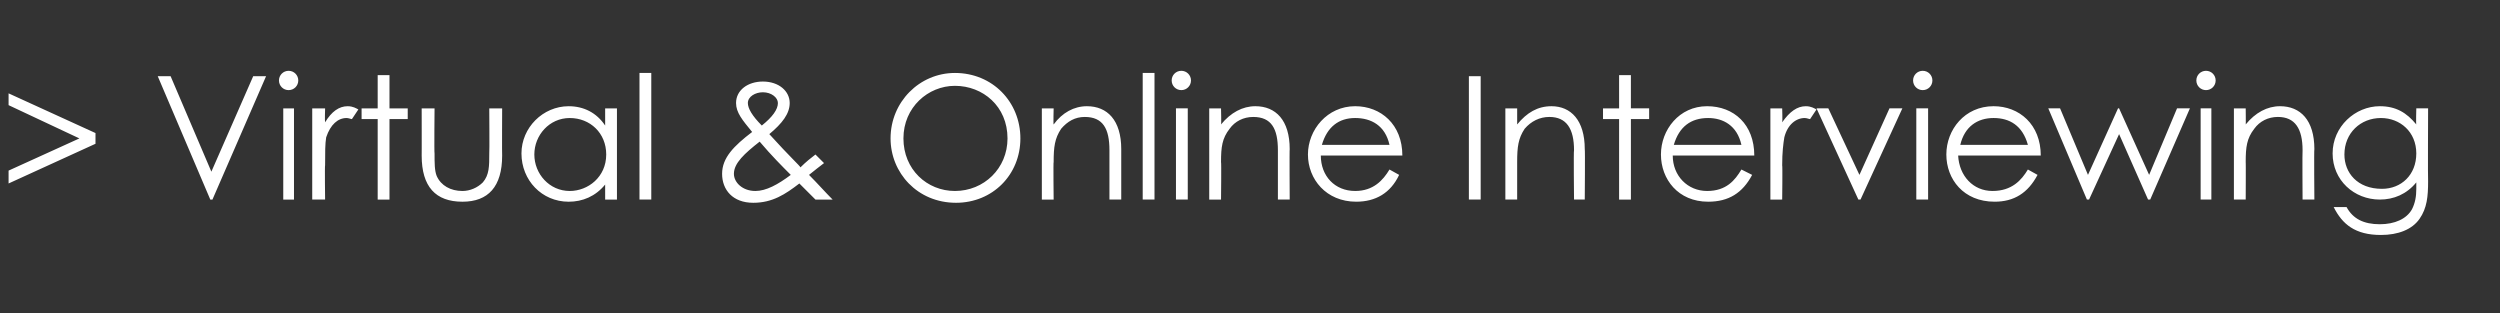 <?xml version="1.0" standalone="no"?><!DOCTYPE svg PUBLIC "-//W3C//DTD SVG 1.1//EN" "http://www.w3.org/Graphics/SVG/1.1/DTD/svg11.dtd"><svg xmlns="http://www.w3.org/2000/svg" version="1.1" width="233px" height="29.2px" viewBox="0 -1 233 29.2" style="top:-1px"><rect x="0" y="-1" width="233" height="29.2" fill="#333333" stroke="none"/><desc>Virtual &amp; Online Interviewing</desc><defs/><g id="Polygon57405"><path d="m.8 14.9l6.6-3L.8 8.8V7.7l8.1 3.7v1L.8 16.1v-1.2zm13.9-8.8h1.2l3.8 8.9l3.9-8.9h1.2l-5 11.5h-.2L14.7 6.1zm11.7 3h1v8.5h-1V9.1zm1.4-2.6c0 .5-.4.9-.9.9c-.5 0-.9-.4-.9-.9c0-.5.4-.9.9-.9c.5 0 .9.4.9.9zm2.5 3.9c.6-1 1.3-1.5 2.1-1.5c.5 0 .8.2 1 .3l-.6.9c-.1 0-.3-.1-.5-.1c-.8 0-1.5.6-1.9 1.8c-.1.6-.1 1.4-.1 2.6c-.04-.01 0 3.2 0 3.2h-1.2V9.1h1.2s-.04 1.25 0 1.3zM35.2 6h1.1v3.1h1.7v1h-1.7v7.5h-1.1v-7.5h-1.5v-1h1.5V6zm10.4 3.1h1.2s-.02 4.42 0 4.4c0 2.9-1.3 4.3-3.7 4.3c-2.5 0-3.8-1.4-3.8-4.3c.01.02 0-4.4 0-4.4h1.2s-.04 4.17 0 4.2c0 .9 0 1.6.2 2.1c.4.9 1.3 1.4 2.4 1.4c.7 0 1.4-.3 1.9-.8c.6-.7.6-1.5.6-2.7c.03-.03 0-4.2 0-4.2zm10.8 0h1.1v8.5h-1.1v-1.4c-.9 1.1-2.1 1.6-3.4 1.6c-2.5 0-4.4-2-4.4-4.5c0-2.4 2-4.4 4.4-4.4c1.4 0 2.6.6 3.4 1.8V9.1zm-6.6 4.3c0 1.8 1.4 3.4 3.3 3.4c1.7 0 3.4-1.3 3.4-3.4c0-2-1.5-3.4-3.4-3.4c-1.9 0-3.3 1.6-3.3 3.4zm9.8-7.6h1.1v11.8h-1.1V5.8zm10.6 12.1c-1.9 0-2.9-1.2-2.9-2.7c0-1.5 1.1-2.6 2.8-3.9c-.9-1.1-1.5-1.8-1.5-2.7c0-1.2 1.1-2 2.5-2c1.5 0 2.5.9 2.5 2c0 1-.7 1.9-1.9 2.9c1.9 2.1 2.9 3 2.9 3.1c.5-.5 1-.9 1.4-1.2l.8.8c-.4.3-.9.7-1.4 1.1c.8.8 1.5 1.6 2.2 2.3H76l-1.5-1.5c-1.3 1-2.5 1.8-4.3 1.8zm-1.8-2.7c0 .8.8 1.6 2 1.6c1 0 2.1-.6 3.3-1.5c-.8-.8-1.8-1.8-2.9-3.1c-1.4 1.1-2.4 2-2.4 3zm4.1-6.6c0-.5-.6-1-1.4-1c-.7 0-1.4.4-1.4 1c0 .5.4 1.2 1.3 2.1c1-.8 1.5-1.5 1.5-2.1zm22.6 3.3c0 3.4-2.6 6-6 6c-3.6 0-6.1-2.8-6.1-6c0-3.4 2.7-6.1 6-6.1c3.5 0 6.1 2.7 6.1 6.1zm-10.9 0c0 2.9 2.2 4.9 4.8 4.9c2.7 0 4.9-2.1 4.9-4.9c0-3-2.3-4.9-4.9-4.9c-2.5 0-4.8 2-4.8 4.9zm14-1.3c.8-1.1 1.9-1.7 3.1-1.7c1.9 0 3.2 1.3 3.2 4v4.7h-1.1V13c0-2-.6-3.1-2.3-3.1c-.9 0-1.6.4-2.2 1.1c-.6.9-.7 1.7-.7 3.1c-.04-.05 0 3.5 0 3.5h-1.1V9.1h1.1s-.04 1.54 0 1.5zm8.3-4.8h1.1v11.8h-1.1V5.8zm3.1 3.3h1.1v8.5h-1.1V9.1zm1.4-2.6c0 .5-.4.9-.9.9c-.5 0-.9-.4-.9-.9c0-.5.4-.9.9-.9c.5 0 .9.4.9.9zm2.8 4.1c.9-1.1 2-1.7 3.2-1.7c1.9 0 3.2 1.3 3.2 4c-.03-.05 0 4.7 0 4.7h-1.1V13c0-2-.6-3.1-2.3-3.1c-.9 0-1.7.4-2.2 1.1c-.7.9-.8 1.7-.8 3.1c.04-.05 0 3.5 0 3.5h-1.1V9.1h1.1s.04 1.54 0 1.5zm9.3 2.9c0 1.9 1.3 3.3 3.2 3.3c1.7 0 2.6-1 3.2-2l.9.5c-.8 1.7-2.2 2.5-4 2.5c-2.8 0-4.5-2.1-4.5-4.4c0-2.3 1.8-4.5 4.4-4.5c2.4 0 4.4 1.7 4.4 4.6h-7.6zm6.4-1c-.4-1.8-1.7-2.5-3.2-2.5c-1.5 0-2.6.8-3.1 2.5h6.3zm7.4-6.4h1.1v11.5h-1.1V6.1zm4.5 4.5c.9-1.1 1.9-1.7 3.2-1.7c1.8 0 3.1 1.3 3.1 4c.04-.05 0 4.7 0 4.7h-1s-.05-4.61 0-4.6c0-2-.7-3.1-2.3-3.1c-.9 0-1.7.4-2.3 1.1c-.6.9-.7 1.7-.7 3.1v3.5h-1.1V9.1h1.1v1.5zm9.5-4.6h1.1v3.1h1.7v1H152v7.5h-1.1v-7.5h-1.5v-1h1.5V6zm5 7.5c0 1.9 1.4 3.3 3.2 3.3c1.8 0 2.6-1 3.2-2l1 .5c-.9 1.7-2.2 2.5-4.1 2.5c-2.8 0-4.4-2.1-4.4-4.4c0-2.3 1.7-4.5 4.3-4.5c2.5 0 4.4 1.7 4.4 4.6h-7.6zm6.4-1c-.4-1.8-1.7-2.5-3.1-2.5c-1.6 0-2.7.8-3.2 2.5h6.3zm3.8-2.1c.7-1 1.4-1.5 2.2-1.5c.5 0 .8.2 1 .3l-.6.9c-.1 0-.3-.1-.5-.1c-.8 0-1.6.6-1.9 1.8c-.1.6-.2 1.4-.2 2.6c.04-.01 0 3.2 0 3.2H165V9.1h1.1s.04 1.25 0 1.3zm3.2-1.3h1.1l2.9 6.2l2.8-6.2h1.2l-3.9 8.5h-.2l-3.9-8.5zm9.3 0h1.1v8.5h-1.1V9.1zm1.5-2.6c0 .5-.4.9-.9.9c-.5 0-.9-.4-.9-.9c0-.5.4-.9.9-.9c.5 0 .9.4.9.9zm2.4 7c.1 1.9 1.4 3.3 3.2 3.3c1.8 0 2.7-1 3.3-2l.9.5c-.9 1.7-2.2 2.5-4 2.5c-2.9 0-4.5-2.1-4.5-4.4c0-2.3 1.7-4.5 4.4-4.5c2.4 0 4.4 1.7 4.4 4.6h-7.7zm6.5-1c-.5-1.8-1.7-2.5-3.2-2.5c-1.5 0-2.7.8-3.1 2.5h6.3zm1.9-3.4h1.1l2.6 6.2l2.8-6.2h.1l2.8 6.2l2.6-6.2h1.2l-3.7 8.5h-.2l-2.7-6.1l-2.8 6.1h-.2l-3.6-8.5zm14.2 0h1v8.5h-1V9.1zm1.4-2.6c0 .5-.4.9-.9.9c-.5 0-.9-.4-.9-.9c0-.5.4-.9.9-.9c.5 0 .9.4.9.9zm2.8 4.1c.9-1.1 2-1.7 3.2-1.7c1.9 0 3.2 1.3 3.2 4c-.04-.05 0 4.7 0 4.7h-1.1s-.03-4.61 0-4.6c0-2-.7-3.1-2.3-3.1c-.9 0-1.7.4-2.2 1.1c-.7.9-.8 1.7-.8 3.1c.02-.05 0 3.5 0 3.5h-1.1V9.1h1.1s.02 1.54 0 1.5zm17 5.3c0 1.4-.1 2.5-.8 3.5c-.7 1-2 1.5-3.6 1.5c-2.4 0-3.6-1-4.4-2.6h1.2c.6 1.1 1.6 1.6 3.1 1.6c1.4 0 2.5-.5 3-1.4c.3-.6.4-1.2.4-1.9v-.6c-.9 1.1-2.1 1.6-3.4 1.6c-2.4 0-4.4-1.8-4.4-4.3c0-2.5 2.1-4.4 4.4-4.4c1.5 0 2.5.6 3.4 1.7c-.04-.01 0-1.5 0-1.5h1.1s-.03 6.79 0 6.8zm-7.8-2.5c0 1.7 1.2 3.2 3.5 3.2c1.8 0 3.2-1.3 3.2-3.3c0-2-1.5-3.3-3.3-3.3c-1.9 0-3.4 1.4-3.4 3.4z" stroke="none" fill="#fff"/></g></svg>